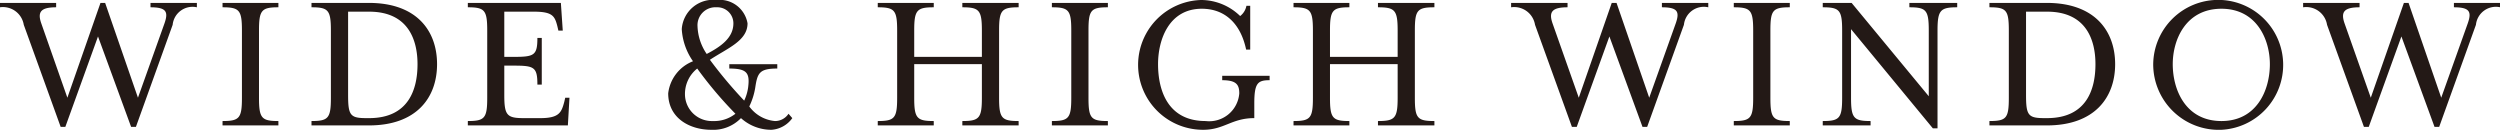 <svg xmlns="http://www.w3.org/2000/svg" width="171.43" height="8.9" viewBox="0 0 171.43 8.9">
  <defs>
    <style>
      .cls-1 {
        fill: #231916;
        fill-rule: evenodd;
      }
    </style>
  </defs>
  <path id="facd_column1_01_title" class="cls-1" d="M1850.41,12392.1l2.27,6.2h0.33l2.52-7a1.37,1.37,0,0,1,1.66-1.2v-0.3h-3.18v0.3c1.08,0,1.24.3,0.96,1.1l-1.82,5.1-2.25-6.5h-0.32l-2.27,6.5-1.79-5.1c-0.28-.8-0.01-1.1,1.02-1.1v-0.3h-3.86v0.3a1.448,1.448,0,0,1,1.64,1.2l2.53,7h0.32Zm8.54,6.1h3.83v-0.3c-1.16,0-1.33-.2-1.33-1.6v-4.6c0-1.4.17-1.6,1.33-1.6v-0.3h-3.83v0.3c1.16,0,1.33.2,1.33,1.6v4.6c0,1.4-.17,1.6-1.33,1.6v0.3Zm6.1,0h3.94c3.26,0,4.67-1.9,4.67-4.2s-1.41-4.2-4.67-4.2h-3.94v0.3c1.16,0,1.33.2,1.33,1.6v4.6c0,1.4-.17,1.6-1.33,1.6v0.3Zm3.75-.5c-1.1,0-1.24-.2-1.24-1.6v-5.7H1869c2.73,0,3.32,2,3.32,3.6,0,1.7-.59,3.7-3.32,3.7h-0.2Zm6.97,0.5h6.86l0.11-1.9h-0.29l-0.07.3c-0.19.7-.34,1.1-1.63,1.1h-1.15c-1.16,0-1.33-.2-1.33-1.6v-2h0.65c1.4,0,1.62.1,1.62,1.3h0.3v-3.2h-0.3c0,1.2-.22,1.3-1.62,1.3h-0.65v-3.1h2.02c1.29,0,1.44.3,1.62,1l0.07,0.3h0.3l-0.13-1.9h-6.38v0.3c1.16,0,1.33.2,1.33,1.6v4.6c0,1.4-.17,1.6-1.33,1.6v0.3Zm16.38-4.9a3.582,3.582,0,0,1-.63-1.9,1.229,1.229,0,0,1,1.31-1.3,1.1,1.1,0,0,1,1.15,1.1C1893.98,12392.2,1893.11,12392.8,1892.15,12393.3Zm-0.65,1a27.273,27.273,0,0,0,2.62,3.1,2.355,2.355,0,0,1-1.55.5,1.844,1.844,0,0,1-1.91-1.8A2.224,2.224,0,0,1,1891.5,12394.3Zm3.22,2.2a30.256,30.256,0,0,1-2.35-2.8c1.21-.8,2.58-1.3,2.58-2.5a1.937,1.937,0,0,0-2.12-1.6,2.153,2.153,0,0,0-2.39,2,4.27,4.27,0,0,0,.77,2.2,2.7,2.7,0,0,0-1.7,2.2c0,1.7,1.47,2.5,2.95,2.5a2.644,2.644,0,0,0,2.04-.8,3.1,3.1,0,0,0,2.09.8,1.911,1.911,0,0,0,1.43-.8l-0.26-.3a1.1,1.1,0,0,1-.93.5,2.446,2.446,0,0,1-1.76-1,4.661,4.661,0,0,0,.41-1.3c0.15-1,.29-1.3,1.51-1.3v-0.3h-3.29v0.3c1.21,0,1.42.3,1.29,1.3A3.089,3.089,0,0,1,1894.72,12396.5Zm9.16,1.7h3.84v-0.3c-1.17,0-1.34-.2-1.34-1.6v-2.3h4.64v2.3c0,1.4-.18,1.6-1.34,1.6v0.3h3.86v-0.3c-1.17,0-1.34-.2-1.34-1.6v-4.6c0-1.4.17-1.6,1.34-1.6v-0.3h-3.86v0.3c1.16,0,1.34.2,1.34,1.6v1.8h-4.64v-1.8c0-1.4.17-1.6,1.34-1.6v-0.3h-3.84v0.3c1.16,0,1.33.2,1.33,1.6v4.6c0,1.4-.17,1.6-1.33,1.6v0.3Zm11.94,0h3.84v-0.3c-1.17,0-1.33-.2-1.33-1.6v-4.6c0-1.4.16-1.6,1.33-1.6v-0.3h-3.84v0.3c1.16,0,1.33.2,1.33,1.6v4.6c0,1.4-.17,1.6-1.33,1.6v0.3Zm10.37,0.3c1.46,0,1.95-.8,3.51-0.8v-1c0-1.4.23-1.6,1.05-1.6v-0.3h-3.25v0.3c0.96,0,1.17.3,1.17,0.9a2.069,2.069,0,0,1-2.31,1.9c-2.59,0-3.26-2.1-3.26-3.9,0-1.7.76-3.8,3-3.8,1.57,0,2.66,1,3.04,2.8h0.28v-3h-0.26a1.16,1.16,0,0,1-.43.7,3.852,3.852,0,0,0-2.68-1.1A4.451,4.451,0,0,0,1926.19,12398.5Zm6.2-.3h3.83v-0.3c-1.16,0-1.33-.2-1.33-1.6v-2.3h4.64v2.3c0,1.4-.18,1.6-1.35,1.6v0.3h3.87v-0.3c-1.18,0-1.34-.2-1.34-1.6v-4.6c0-1.4.16-1.6,1.34-1.6v-0.3h-3.87v0.3c1.17,0,1.35.2,1.35,1.6v1.8h-4.64v-1.8c0-1.4.17-1.6,1.33-1.6v-0.3h-3.83v0.3c1.16,0,1.33.2,1.33,1.6v4.6c0,1.4-.17,1.6-1.33,1.6v0.3Zm21.66-6.1,2.27,6.2h0.32l2.52-7a1.375,1.375,0,0,1,1.67-1.2v-0.3h-3.18v0.3c1.08,0,1.23.3,0.95,1.1l-1.82,5.1-2.24-6.5h-0.33l-2.26,6.5-1.8-5.1c-0.28-.8-0.01-1.1,1.03-1.1v-0.3h-3.87v0.3a1.448,1.448,0,0,1,1.64,1.2l2.53,7h0.33Zm8.53,6.1h3.84v-0.3c-1.17,0-1.33-.2-1.33-1.6v-4.6c0-1.4.16-1.6,1.33-1.6v-0.3h-3.84v0.3c1.16,0,1.33.2,1.33,1.6v4.6c0,1.4-.17,1.6-1.33,1.6v0.3Zm13.65,0.2h0.32v-6.7c0-1.4.19-1.6,1.35-1.6v-0.3h-3.28v0.3c1.16,0,1.33.2,1.33,1.6v4.5l-5.29-6.4h-1.98v0.3c1.16,0,1.33.2,1.33,1.6v4.6c0,1.4-.17,1.6-1.33,1.6v0.3h3.28v-0.3c-1.16,0-1.34-.2-1.34-1.6v-4.7Zm3.88-.2h3.94c3.26,0,4.68-1.9,4.68-4.2s-1.42-4.2-4.68-4.2h-3.94v0.3c1.17,0,1.33.2,1.33,1.6v4.6c0,1.4-.16,1.6-1.33,1.6v0.3Zm3.76-.5c-1.11,0-1.25-.2-1.25-1.6v-5.7h1.44c2.73,0,3.32,2,3.32,3.6,0,1.7-.59,3.7-3.32,3.7h-0.19Zm12.15,0.8a4.456,4.456,0,1,0-4.68-4.5A4.495,4.495,0,0,0,1996.02,12398.5Zm0-.6c-2.43,0-3.34-2.1-3.34-3.9,0-1.7.91-3.8,3.34-3.8,2.41,0,3.32,2.1,3.32,3.8C1999.34,12395.8,1998.43,12397.9,1996.02,12397.9Zm12.34-5.8,2.27,6.2h0.32l2.52-7a1.375,1.375,0,0,1,1.67-1.2v-0.3h-3.18v0.3c1.08,0,1.23.3,0.95,1.1l-1.82,5.1-2.24-6.5h-0.32l-2.27,6.5-1.8-5.1c-0.28-.8-0.01-1.1,1.03-1.1v-0.3h-3.87v0.3a1.443,1.443,0,0,1,1.64,1.2l2.53,7h0.33Z" transform="translate(-1843.69 -12389.6)"/>
</svg>
